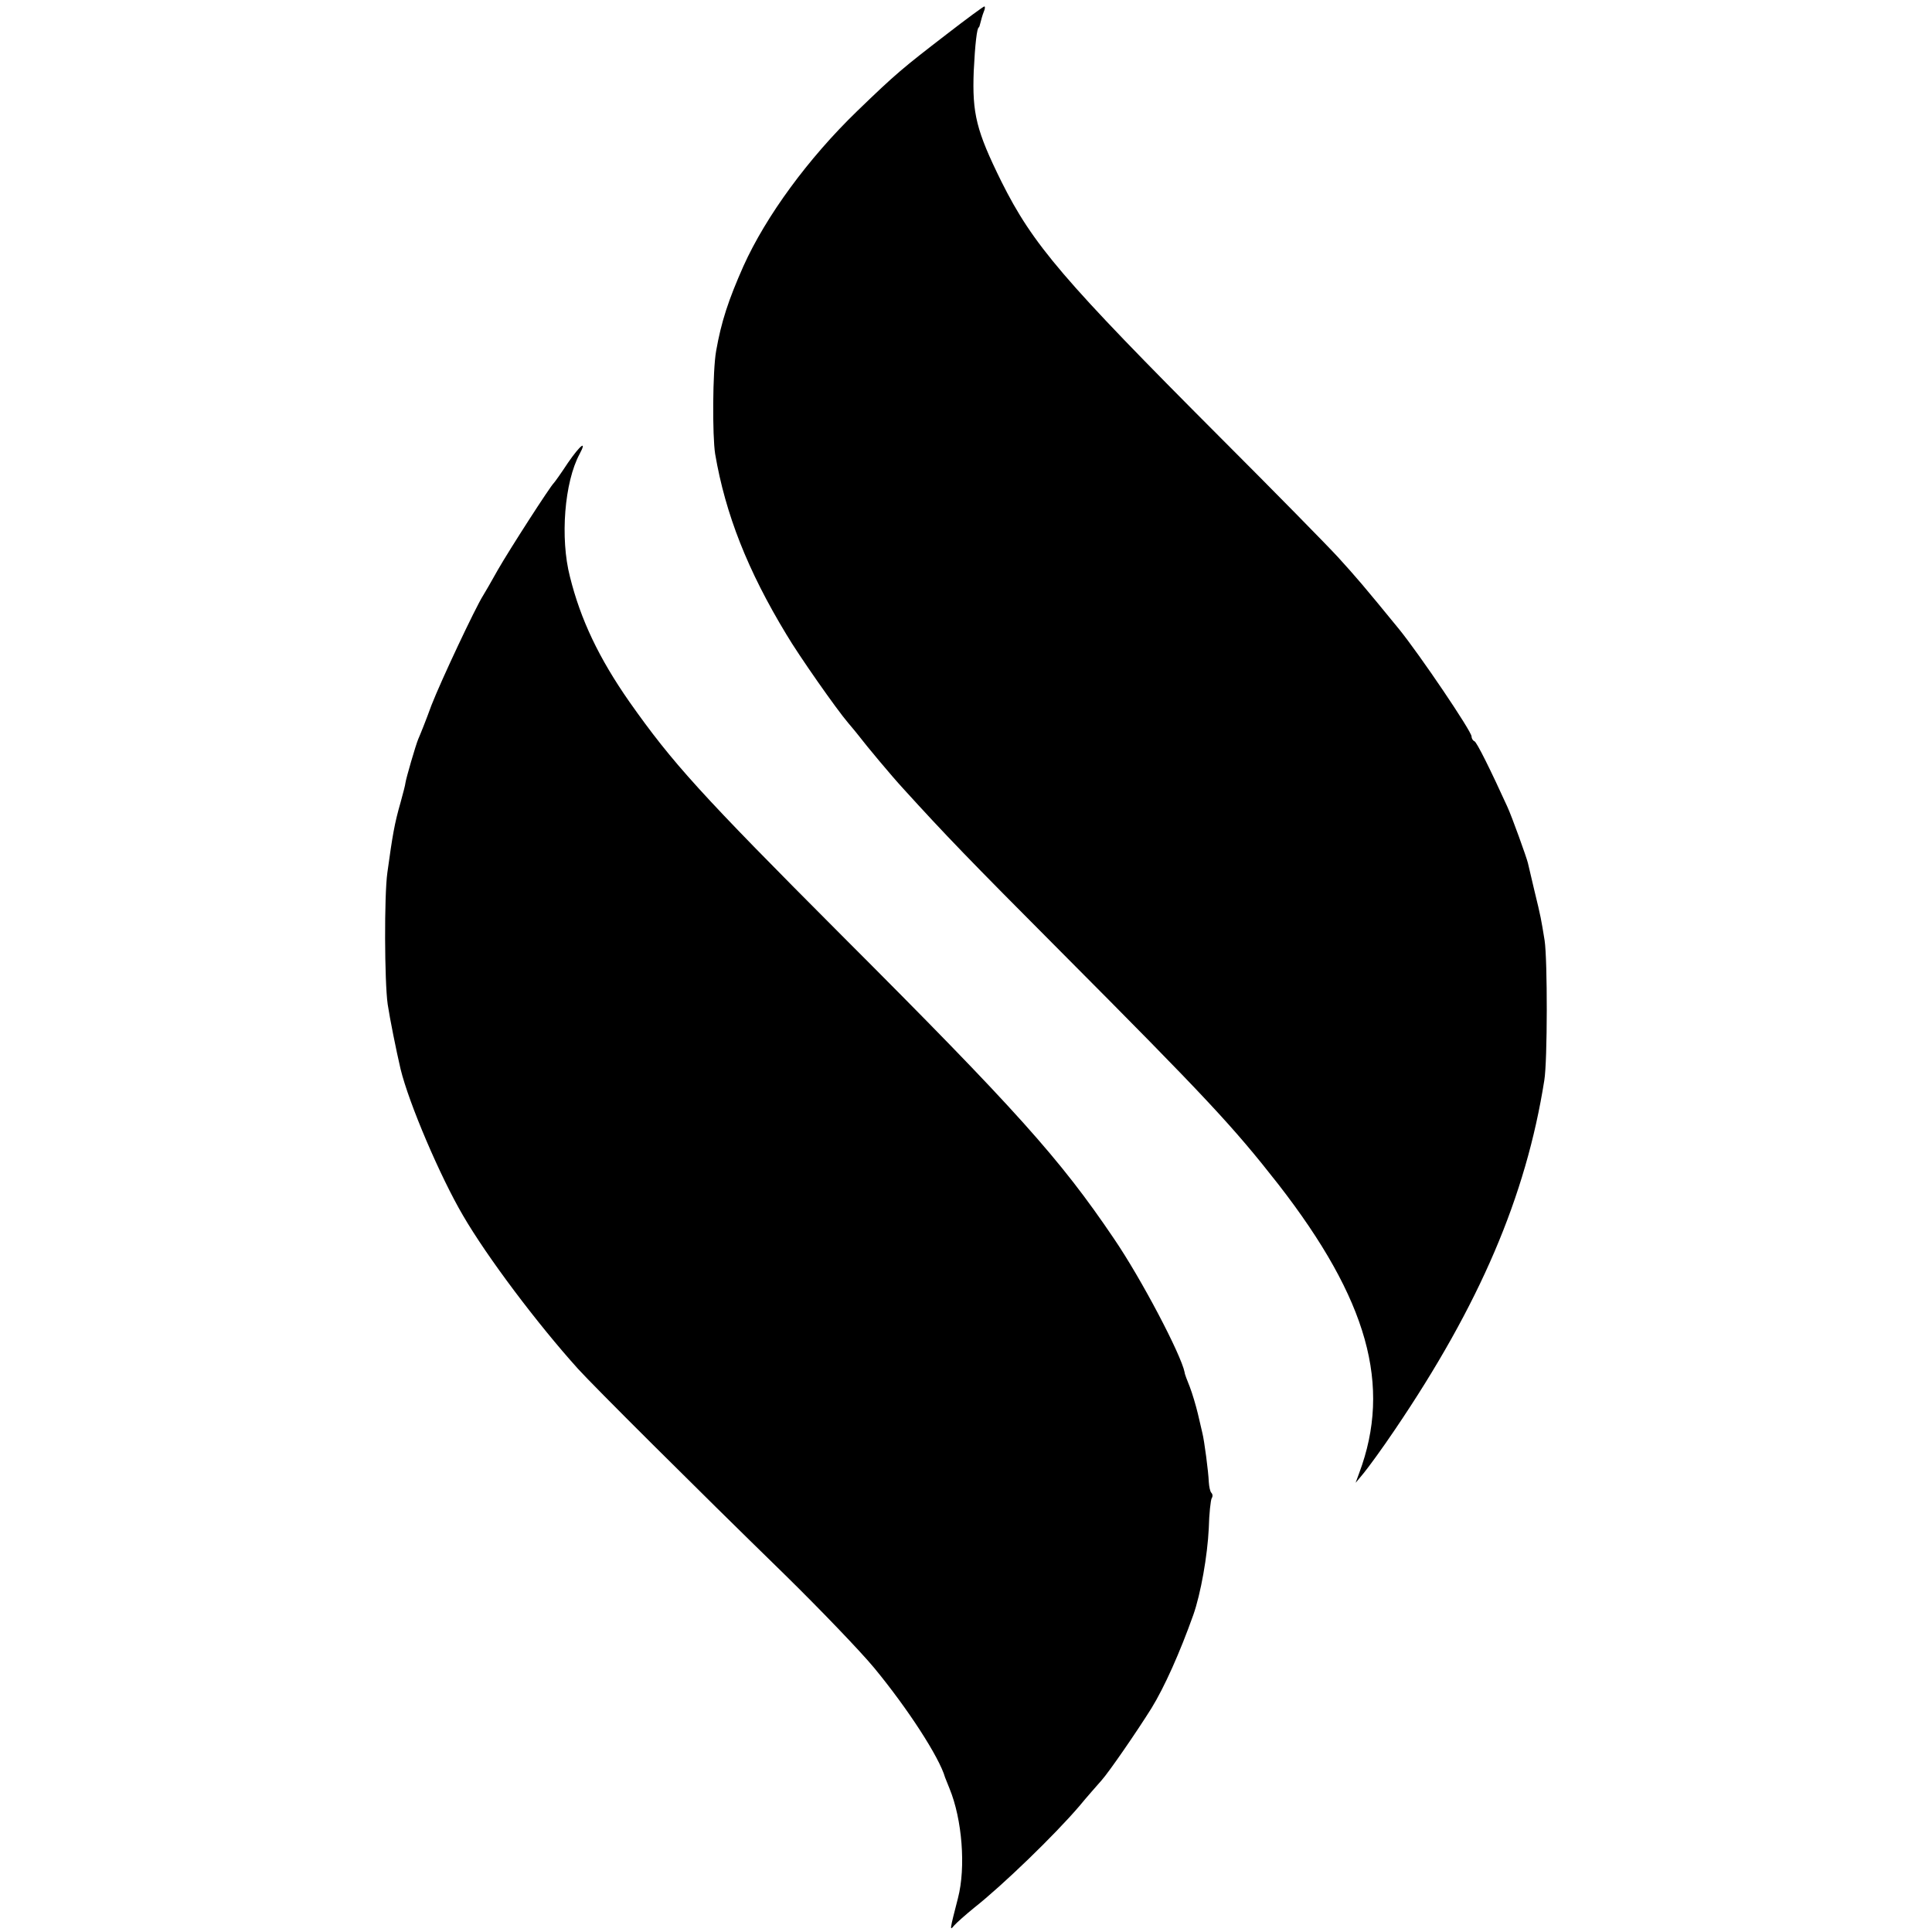 <?xml version="1.0" standalone="no"?>
<!DOCTYPE svg PUBLIC "-//W3C//DTD SVG 20010904//EN"
 "http://www.w3.org/TR/2001/REC-SVG-20010904/DTD/svg10.dtd">
<svg version="1.0" xmlns="http://www.w3.org/2000/svg"
 width="600pt" height="600pt" viewBox="0 0 600 600"
 preserveAspectRatio="xMidYMid meet">
<g transform="translate(0,600) scale(0.1,-0.1)"
fill="#000000" stroke="none">
<path d="M2939 5893 c-135 -104 -156 -121 -277 -238 -152 -147 -283 -326 -353
-481 -47 -106 -69 -173 -85 -264 -11 -62 -12 -263 -3 -320 32 -187 101 -362
221 -560 39 -66 156 -233 192 -275 14 -16 29 -35 33 -40 22 -29 102 -125 138
-164 131 -144 201 -217 490 -507 453 -455 534 -542 675 -722 278 -358 353
-625 251 -897 l-11 -30 25 30 c14 17 58 77 97 135 263 388 407 724 464 1085
10 61 10 373 1 434 -11 67 -11 70 -32 156 -9 39 -18 77 -20 85 -4 17 -50 145
-64 175 -51 112 -95 201 -102 203 -5 2 -9 9 -9 15 0 16 -161 254 -225 333
-112 137 -131 159 -190 224 -33 36 -197 203 -365 371 -490 491 -582 599 -680
795 -78 158 -91 211 -86 343 4 82 10 136 16 136 1 0 3 7 5 15 2 8 6 23 10 33
4 9 5 17 2 17 -3 0 -56 -39 -118 -87z"/>
<path d="M1764 4563 c-21 -32 -41 -60 -44 -63 -11 -10 -138 -207 -174 -270
-20 -36 -41 -72 -46 -80 -24 -38 -130 -263 -160 -340 -17 -47 -36 -94 -41
-105 -8 -19 -38 -122 -40 -137 0 -4 -7 -31 -15 -60 -19 -66 -25 -102 -41 -218
-10 -71 -9 -339 1 -409 7 -46 26 -141 40 -201 26 -107 123 -334 194 -455 75
-129 230 -335 357 -476 47 -52 359 -363 642 -639 109 -107 235 -238 278 -290
104 -126 202 -277 220 -340 1 -3 7 -18 14 -35 39 -95 51 -244 26 -340 -26
-101 -26 -102 -12 -85 7 8 35 33 62 55 90 71 251 227 327 316 23 28 55 64 69
80 24 27 110 152 155 224 40 65 88 172 130 290 23 65 44 184 48 269 1 45 6 88
9 93 4 6 3 13 -1 17 -4 4 -7 19 -8 34 -1 30 -14 129 -20 152 -2 8 -8 35 -14
60 -6 25 -17 62 -25 83 -8 20 -16 40 -16 45 -11 55 -134 290 -220 416 -167
247 -303 399 -844 940 -441 442 -526 536 -660 726 -95 136 -152 256 -185 389
-31 120 -17 294 30 381 24 45 2 28 -36 -27z"/>
</g>
</svg>
